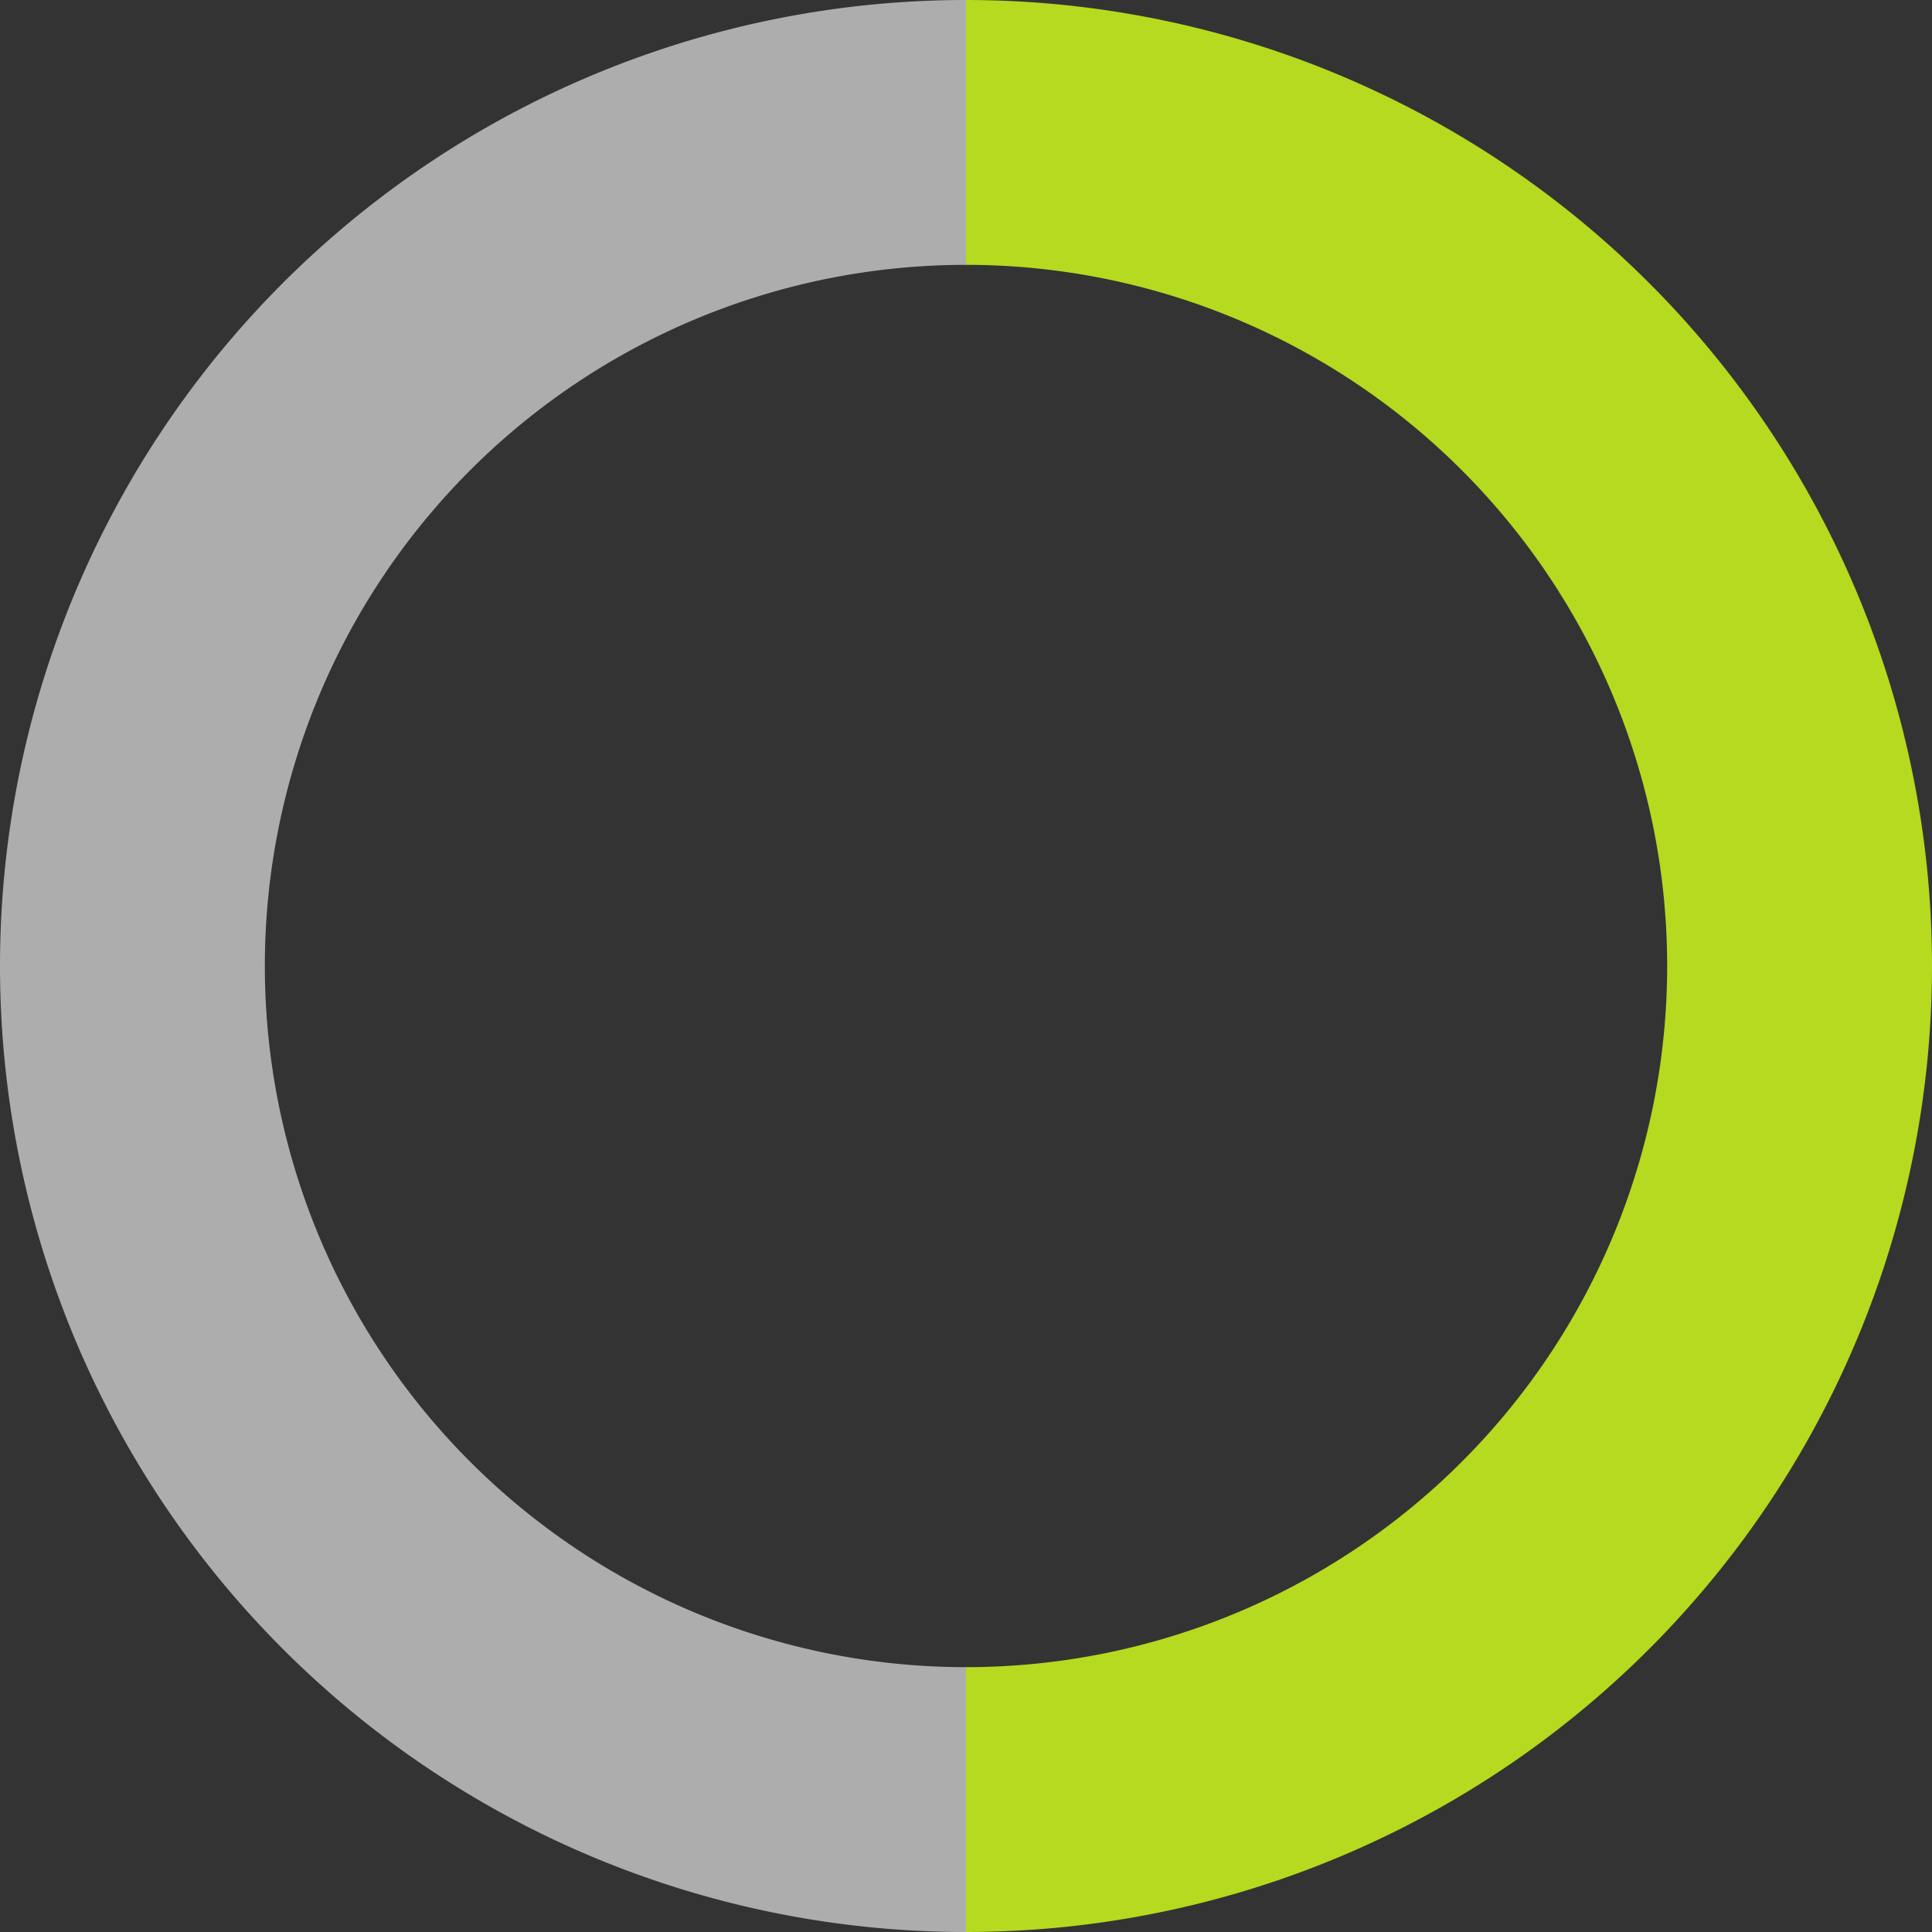 <svg xmlns="http://www.w3.org/2000/svg" viewBox="0 0 240 240"><rect x="0" y="0" width="240" height="240" fill="#333333" stroke="none"/><defs><style>.cls-1{fill:#fff;opacity:0.6;}.cls-2{fill:#b5da1f;}</style></defs><title>Element 19</title><g id="Ebene_2" data-name="Ebene 2"><g id="Layer_1" data-name="Layer 1"><path class="cls-1" d="M120,207.1a87.1,87.1,0,0,1,0-174.2V0a120,120,0,0,0,0,240Z"/><path class="cls-2" d="M120,207.1a87.1,87.1,0,0,0,0-174.2V0a120,120,0,0,1,0,240Z"/></g></g></svg>